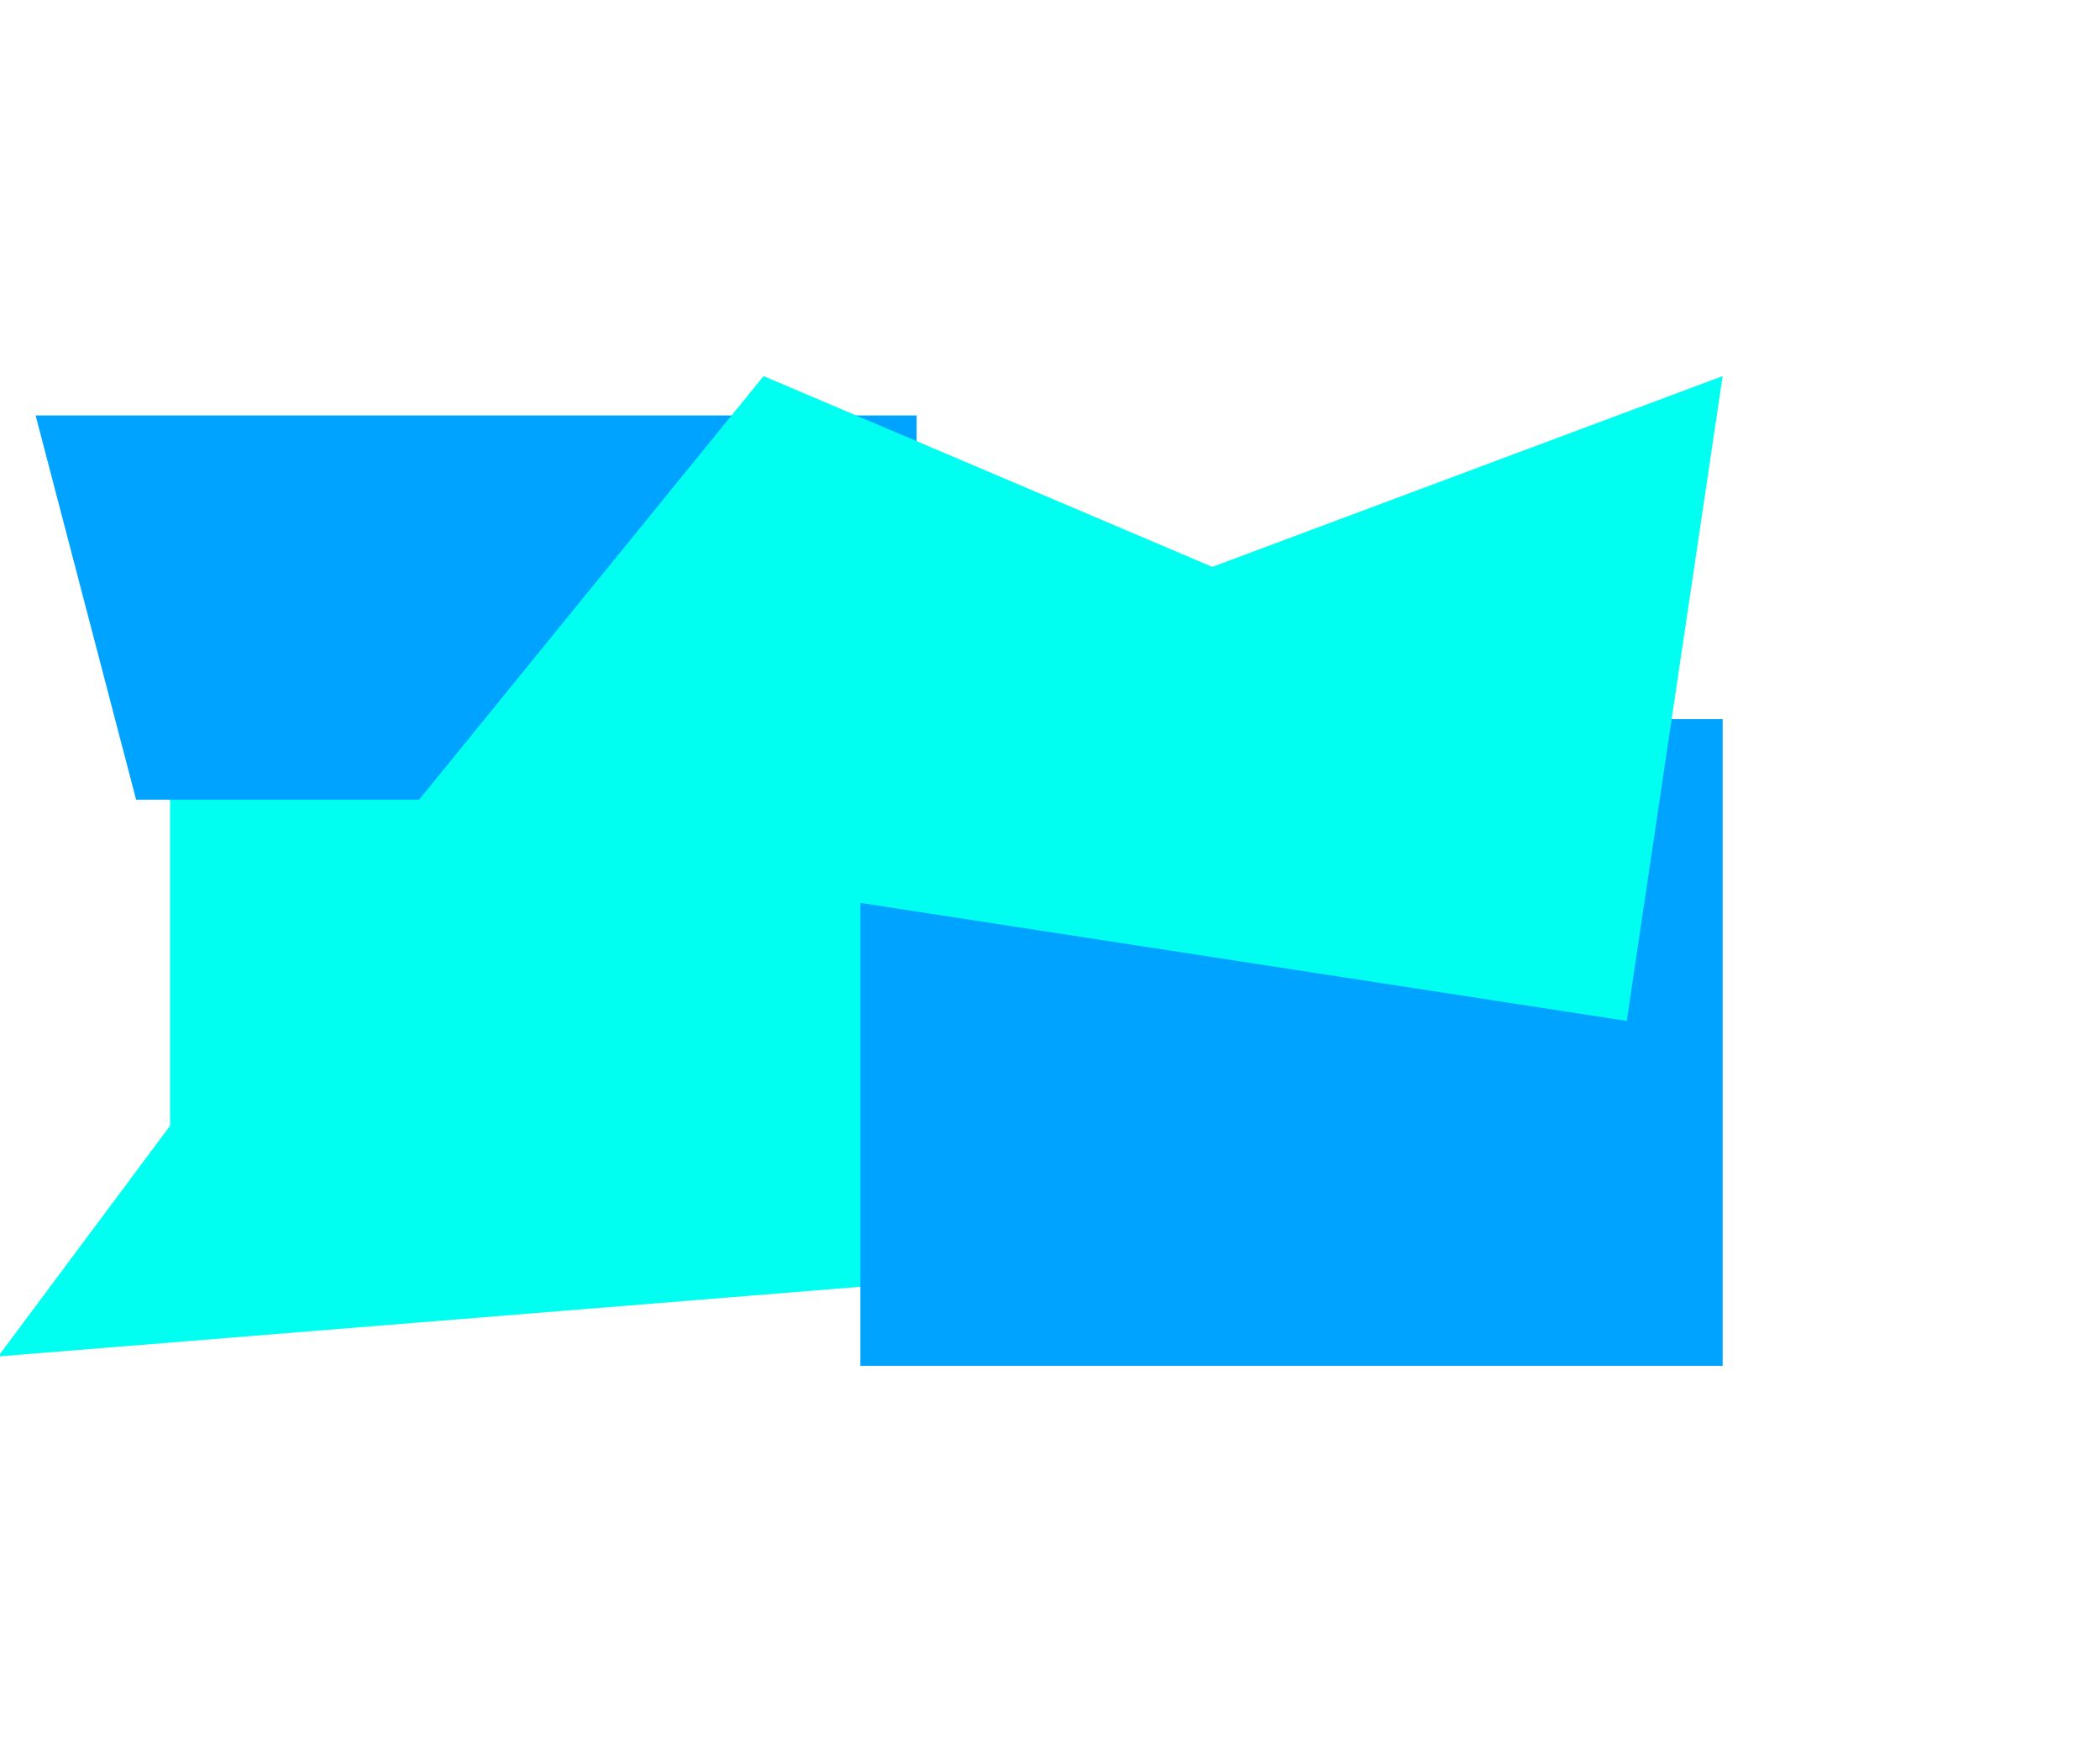 <svg width="712" height="591" viewBox="0 0 712 591" fill="none" xmlns="http://www.w3.org/2000/svg">
<g filter="url(#filter0_f_1701_36588)">
<path d="M57.658 250.809H299.905L512.25 418.47L-0.633 459.902L57.658 381.686V250.809Z" fill="#00FFF0"/>
</g>
<g filter="url(#filter1_f_1701_36588)">
<path d="M12.078 140.859H310.783V271.145H46.146L12.078 140.859Z" fill="#00A3FF"/>
</g>
<g filter="url(#filter2_f_1701_36588)">
<rect x="291.715" y="243.816" width="292.349" height="219.262" fill="#00A3FF"/>
</g>
<g filter="url(#filter3_f_1701_36588)">
<path d="M258.889 127.512L411.025 192.201L584.064 127.512L551.547 346.138L133.465 281.748L258.889 127.512Z" fill="#00FFF0"/>
</g>
<defs>
<filter id="filter0_f_1701_36588" x="-127.741" y="123.7" width="767.1" height="463.311" filterUnits="userSpaceOnUse" color-interpolation-filters="sRGB">
<feFlood flood-opacity="0" result="BackgroundImageFix"/>
<feBlend mode="normal" in="SourceGraphic" in2="BackgroundImageFix" result="shape"/>
<feGaussianBlur stdDeviation="63.554" result="effect1_foregroundBlur_1701_36588"/>
</filter>
<filter id="filter1_f_1701_36588" x="-115.03" y="13.751" width="552.92" height="384.502" filterUnits="userSpaceOnUse" color-interpolation-filters="sRGB">
<feFlood flood-opacity="0" result="BackgroundImageFix"/>
<feBlend mode="normal" in="SourceGraphic" in2="BackgroundImageFix" result="shape"/>
<feGaussianBlur stdDeviation="63.554" result="effect1_foregroundBlur_1701_36588"/>
</filter>
<filter id="filter2_f_1701_36588" x="164.606" y="116.708" width="546.564" height="473.479" filterUnits="userSpaceOnUse" color-interpolation-filters="sRGB">
<feFlood flood-opacity="0" result="BackgroundImageFix"/>
<feBlend mode="normal" in="SourceGraphic" in2="BackgroundImageFix" result="shape"/>
<feGaussianBlur stdDeviation="63.554" result="effect1_foregroundBlur_1701_36588"/>
</filter>
<filter id="filter3_f_1701_36588" x="6.356" y="0.403" width="704.814" height="472.842" filterUnits="userSpaceOnUse" color-interpolation-filters="sRGB">
<feFlood flood-opacity="0" result="BackgroundImageFix"/>
<feBlend mode="normal" in="SourceGraphic" in2="BackgroundImageFix" result="shape"/>
<feGaussianBlur stdDeviation="63.554" result="effect1_foregroundBlur_1701_36588"/>
</filter>
</defs>
</svg>
